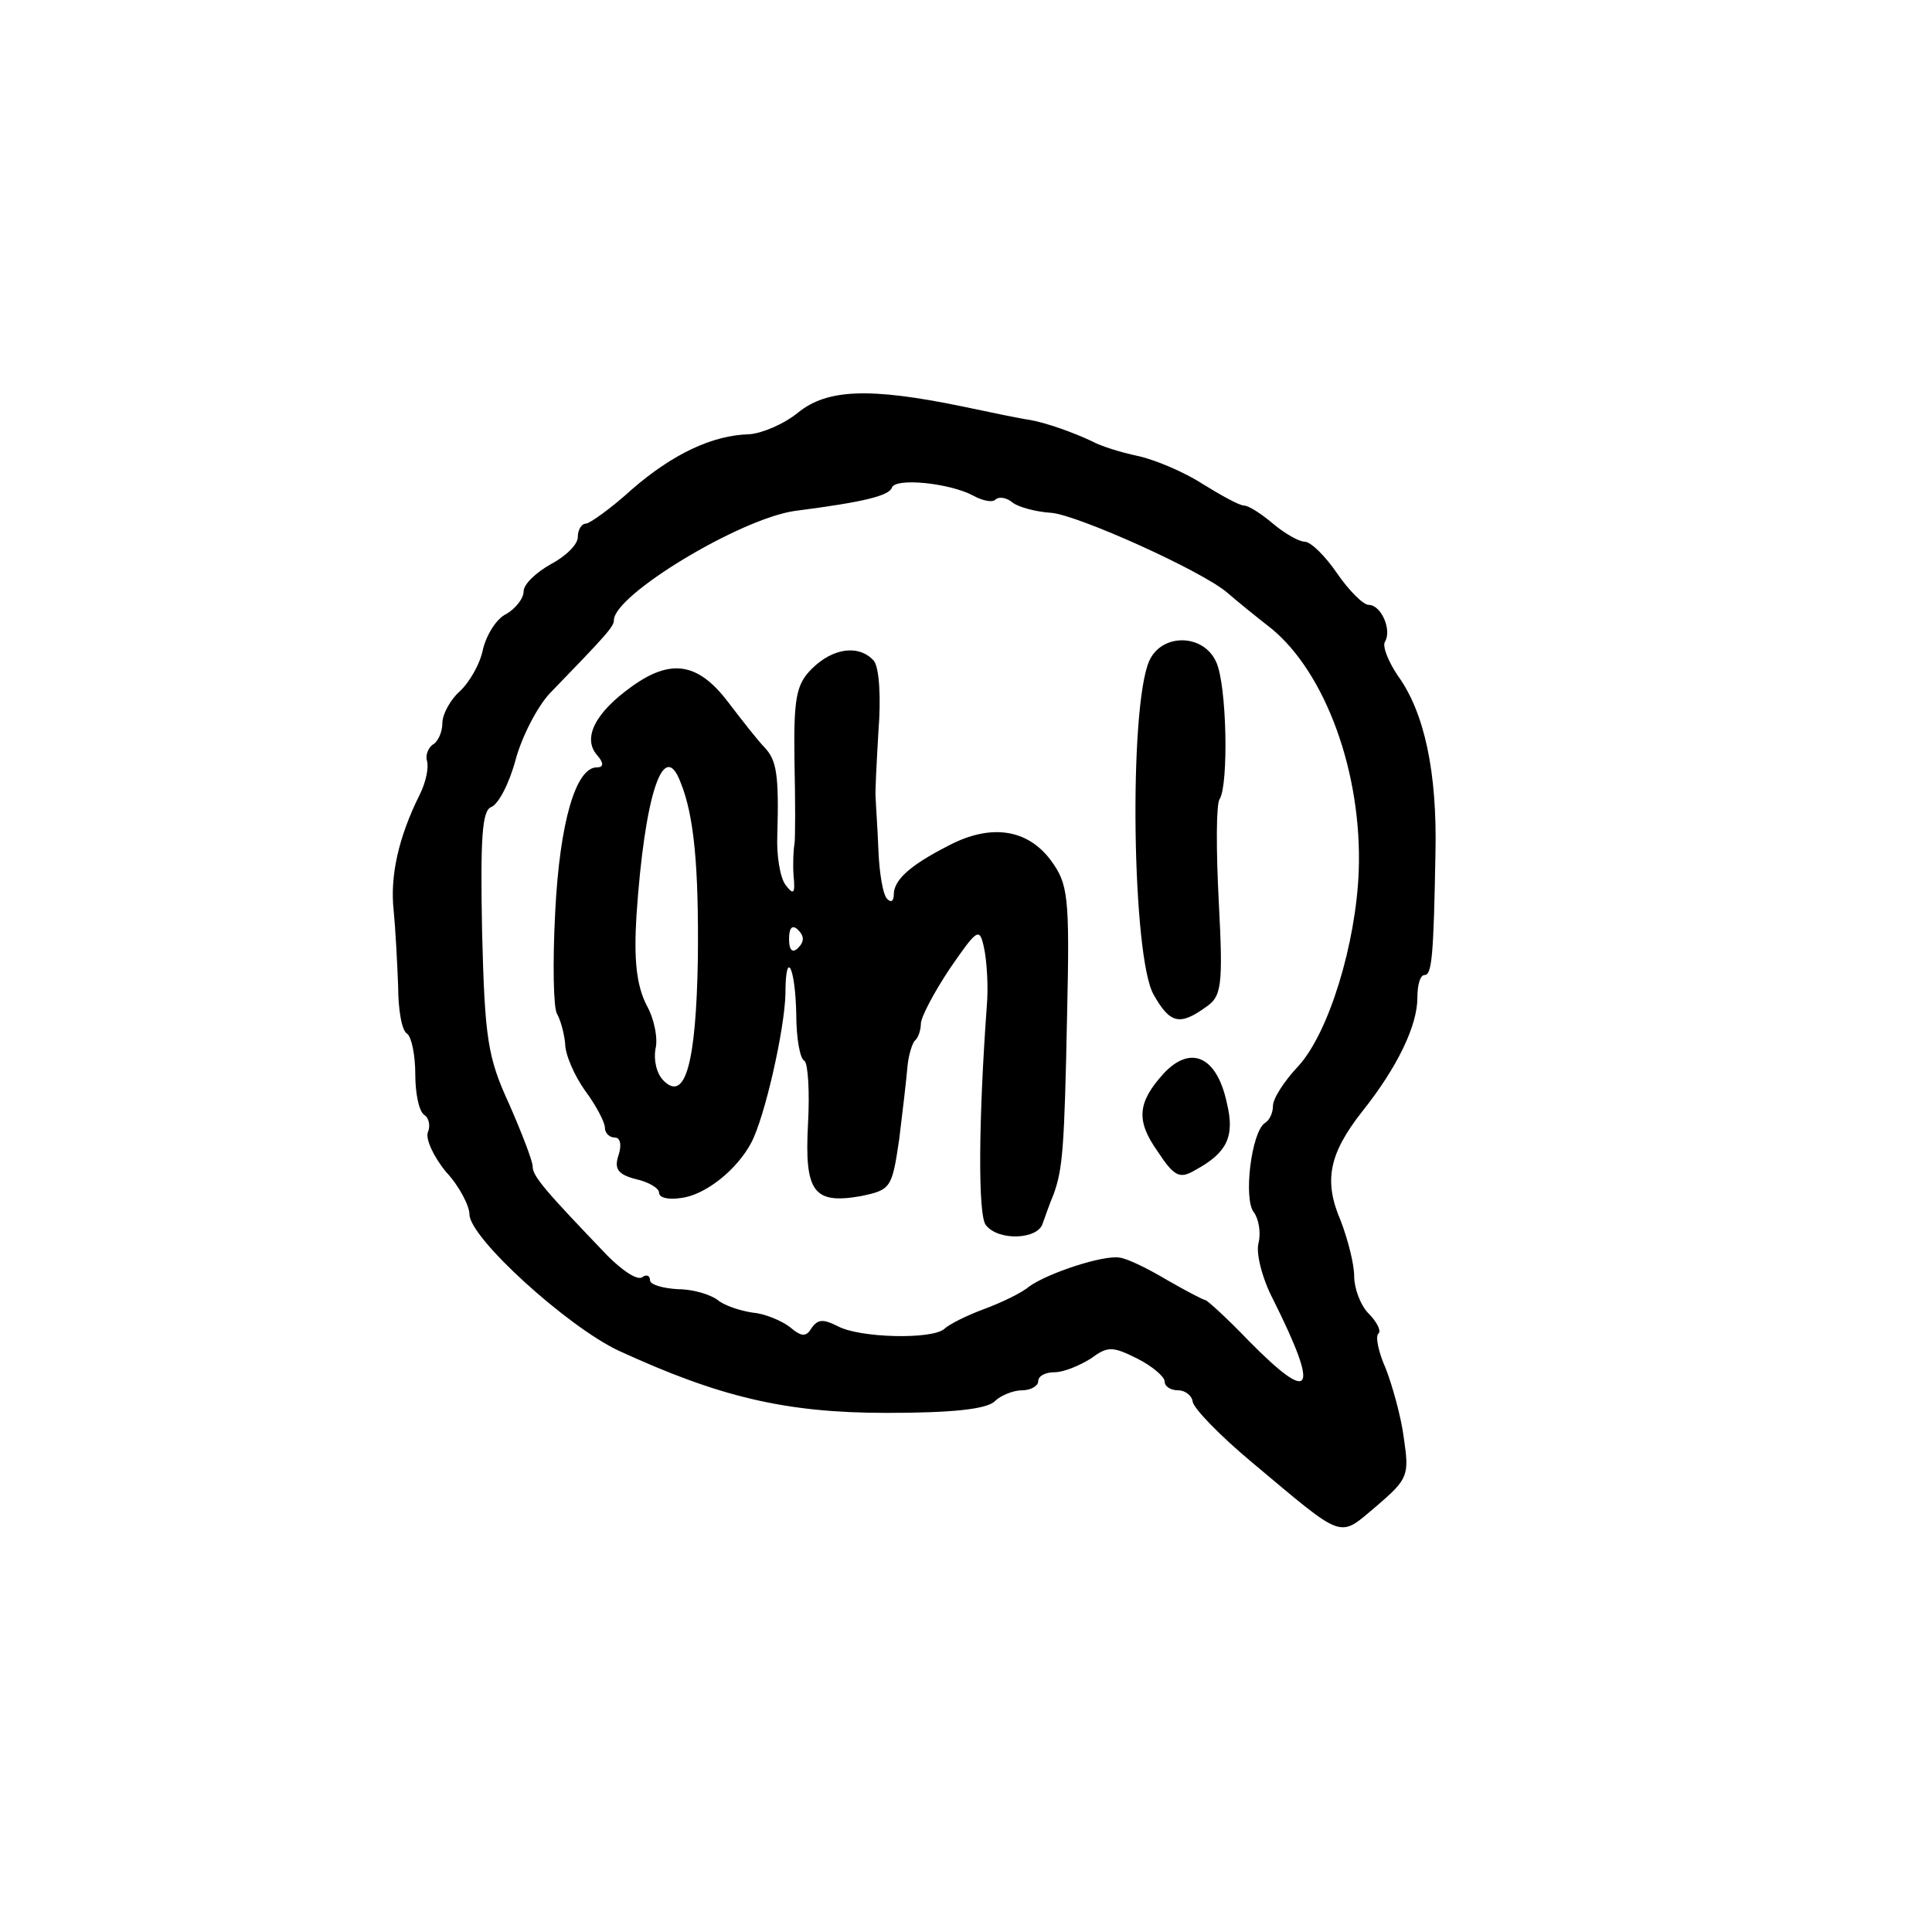 <svg version="1" xmlns="http://www.w3.org/2000/svg" width="285.333" height="285.333" viewBox="0 0 214 214"><path d="M88.4 45.7c-1.6 1.3-4 2.3-5.4 2.4-4.1.1-8.5 2.2-13 6.1-2.3 2.1-4.7 3.8-5.1 3.8-.5 0-.9.7-.9 1.5s-1.3 2.1-3 3c-1.6.9-3 2.2-3 3s-.9 1.9-1.9 2.5c-1.1.5-2.2 2.3-2.6 3.9-.3 1.6-1.5 3.7-2.6 4.7-1 .9-1.9 2.5-1.9 3.5s-.5 2.1-1.1 2.4c-.5.4-.8 1.2-.6 1.8.2.7-.1 2.3-.8 3.7-2.4 4.8-3.3 9.1-2.9 12.8.2 2 .4 5.8.5 8.4 0 2.6.4 5 1 5.3.5.4.9 2.4.9 4.5s.4 4.1 1 4.5c.5.3.7 1.2.4 1.9s.6 2.7 2 4.4c1.5 1.6 2.6 3.8 2.6 4.7 0 2.6 10.8 12.4 16.5 15.1 11.1 5.1 18.4 6.9 29.7 6.9 7.2 0 11.1-.4 12-1.3.6-.6 2-1.2 3-1.2s1.8-.5 1.8-1c0-.6.8-1 1.8-1s2.7-.7 4-1.5c1.9-1.4 2.4-1.4 5.2 0 1.6.8 3 2 3 2.5 0 .6.7 1 1.5 1s1.5.6 1.6 1.2c0 .7 3 3.8 6.6 6.8 10.4 8.7 9.5 8.4 13.8 4.8 3.5-3 3.6-3.4 3-7.5-.3-2.4-1.3-5.9-2-7.7-.8-1.8-1.2-3.6-.8-3.9.3-.3-.2-1.3-1.1-2.2s-1.6-2.8-1.6-4.1c0-1.4-.7-4.1-1.5-6.2-1.9-4.4-1.3-7.4 2.4-12.1 3.9-4.9 6.1-9.5 6.1-12.6 0-1.4.3-2.5.8-2.5.8 0 1-2.1 1.2-13.5.2-8.9-1.2-15.6-4.2-19.7-1-1.5-1.7-3.2-1.4-3.7.8-1.3-.4-4.1-1.8-4.1-.6 0-2.2-1.6-3.5-3.5s-2.9-3.5-3.6-3.5c-.6 0-2.2-.9-3.5-2s-2.7-2-3.2-2-2.5-1.1-4.6-2.4c-2-1.3-5.3-2.7-7.2-3.1s-4.1-1.1-5-1.6c-2.1-1-5.2-2.1-7-2.4-.8-.1-4.2-.8-7.5-1.5-10.2-2.1-14.9-1.9-18.1.7m19.4 9.2c1.1.6 2.2.8 2.5.4.4-.3 1.2-.2 1.9.4.7.5 2.6 1 4.2 1.1 2.9.2 16.9 6.5 19.6 8.9.8.7 3 2.5 4.8 3.9 6 4.9 10.1 16 9.7 26.9-.3 8-3.3 17.9-6.7 21.6-1.6 1.7-2.8 3.6-2.8 4.4s-.4 1.6-.9 1.9c-1.5 1-2.4 8.5-1.2 9.9.5.7.8 2.2.5 3.4-.3 1.1.4 3.9 1.6 6.2 5.2 10.4 4.4 11.8-2.7 4.6-2.4-2.5-4.6-4.5-4.8-4.5s-2.1-1-4.2-2.2c-2-1.2-4.4-2.4-5.3-2.5-1.8-.3-7.9 1.7-10 3.2-.8.7-3.1 1.8-5 2.5s-3.9 1.7-4.4 2.2c-1.4 1.2-9.4 1-11.8-.3-1.6-.8-2.2-.8-2.9.2-.6 1-1.1 1-2.4-.1-.9-.7-2.8-1.5-4.1-1.6-1.4-.2-3.2-.8-3.9-1.4-.8-.6-2.7-1.2-4.4-1.2-1.7-.1-3.1-.5-3.1-1s-.4-.7-.9-.3c-.6.3-2.2-.8-3.8-2.4-6.9-7.2-8.3-8.8-8.3-9.9 0-.6-1.2-3.7-2.6-6.9-2.4-5.2-2.7-7.3-3-19.1-.2-10.4 0-13.4 1-13.8.8-.3 2-2.6 2.7-5.2s2.4-5.9 3.8-7.4c6.3-6.5 7.1-7.4 7.1-8.1 0-2.8 13.9-11.2 20-12.1 7.8-1 10.5-1.7 10.8-2.6.4-1.1 6.4-.5 9 .9"/><path d="M127.3 73.2c-2.3 5.2-1.9 33 .5 37 1.8 3.2 2.9 3.4 5.7 1.4 1.8-1.2 2-2.2 1.5-11.7-.3-5.7-.3-10.9.1-11.4 1-1.6.8-12.7-.4-15.2-1.4-3.1-6-3.2-7.4-.1m-37.4.9c-1.7 1.7-2 3.2-1.9 10.2.1 4.5.1 8.6 0 9.2-.1.5-.2 2.1-.1 3.5.2 2 0 2.2-.9 1-.6-.8-1-3.3-.9-5.5.2-6.8-.1-8.3-1.4-9.7-.7-.7-2.5-3-4.1-5.1-3.3-4.3-6.3-4.8-10.7-1.6-3.9 2.8-5.4 5.6-3.8 7.5.8.9.8 1.4 0 1.4-2.3 0-4.1 6-4.6 16-.3 5.6-.2 10.7.2 11.3.4.7.8 2.2.9 3.3 0 1.2 1 3.5 2.2 5.2 1.2 1.6 2.2 3.5 2.2 4.1s.5 1.1 1.1 1.1.8.8.4 2c-.5 1.5 0 2.1 1.9 2.6 1.4.3 2.6 1 2.6 1.5 0 .6 1.1.8 2.4.6 2.7-.3 6.2-3.1 7.8-6.1 1.5-2.8 3.7-12.5 3.8-16.5 0-5.1 1.1-3.1 1.2 2.3 0 2.5.4 4.9.9 5.1.4.3.6 3.4.4 7-.4 7.5.6 8.9 5.8 8 3.4-.7 3.5-.9 4.3-6.3.4-3.2.8-6.7.9-7.9.1-1.3.5-2.6.8-3 .4-.3.7-1.2.7-1.9s1.4-3.4 3.2-6.1c3.1-4.5 3.3-4.6 3.8-2.3.3 1.4.5 4.3.3 6.5-.9 12.4-1 23.1-.1 24.2 1.4 1.8 5.8 1.6 6.3-.2.3-.8.8-2.3 1.2-3.2 1-2.8 1.2-4.9 1.5-20 .3-13.1.1-14.4-1.8-17-2.6-3.5-6.7-4.1-11.4-1.6-4.3 2.2-6 3.8-6 5.4 0 .7-.3.9-.7.5-.5-.4-.9-2.9-1-5.4-.1-2.6-.3-5.2-.3-5.7-.1-.6.1-3.9.3-7.5.3-3.7.1-7-.5-7.8-1.6-1.8-4.5-1.5-6.9.9M75.4 86.7c1.5 3.7 2 9.4 1.9 19.5-.2 11.6-1.4 15.9-3.8 13.5-.8-.8-1.1-2.3-.9-3.5.3-1.1-.1-3.3-1-4.9-1.1-2.2-1.4-5-1.1-9.9.9-13.3 3-19.8 4.9-14.7m13 18.3c-.6.6-1 .3-1-1s.4-1.6 1-1c.7.7.7 1.3 0 2m40.5 13.9c-2.9 3.2-3.1 5.2-.7 8.6 1.9 2.9 2.5 3.1 4.2 2.1 3.5-1.9 4.4-3.7 3.5-7.4-1.1-5.2-4-6.5-7-3.3"/></svg>